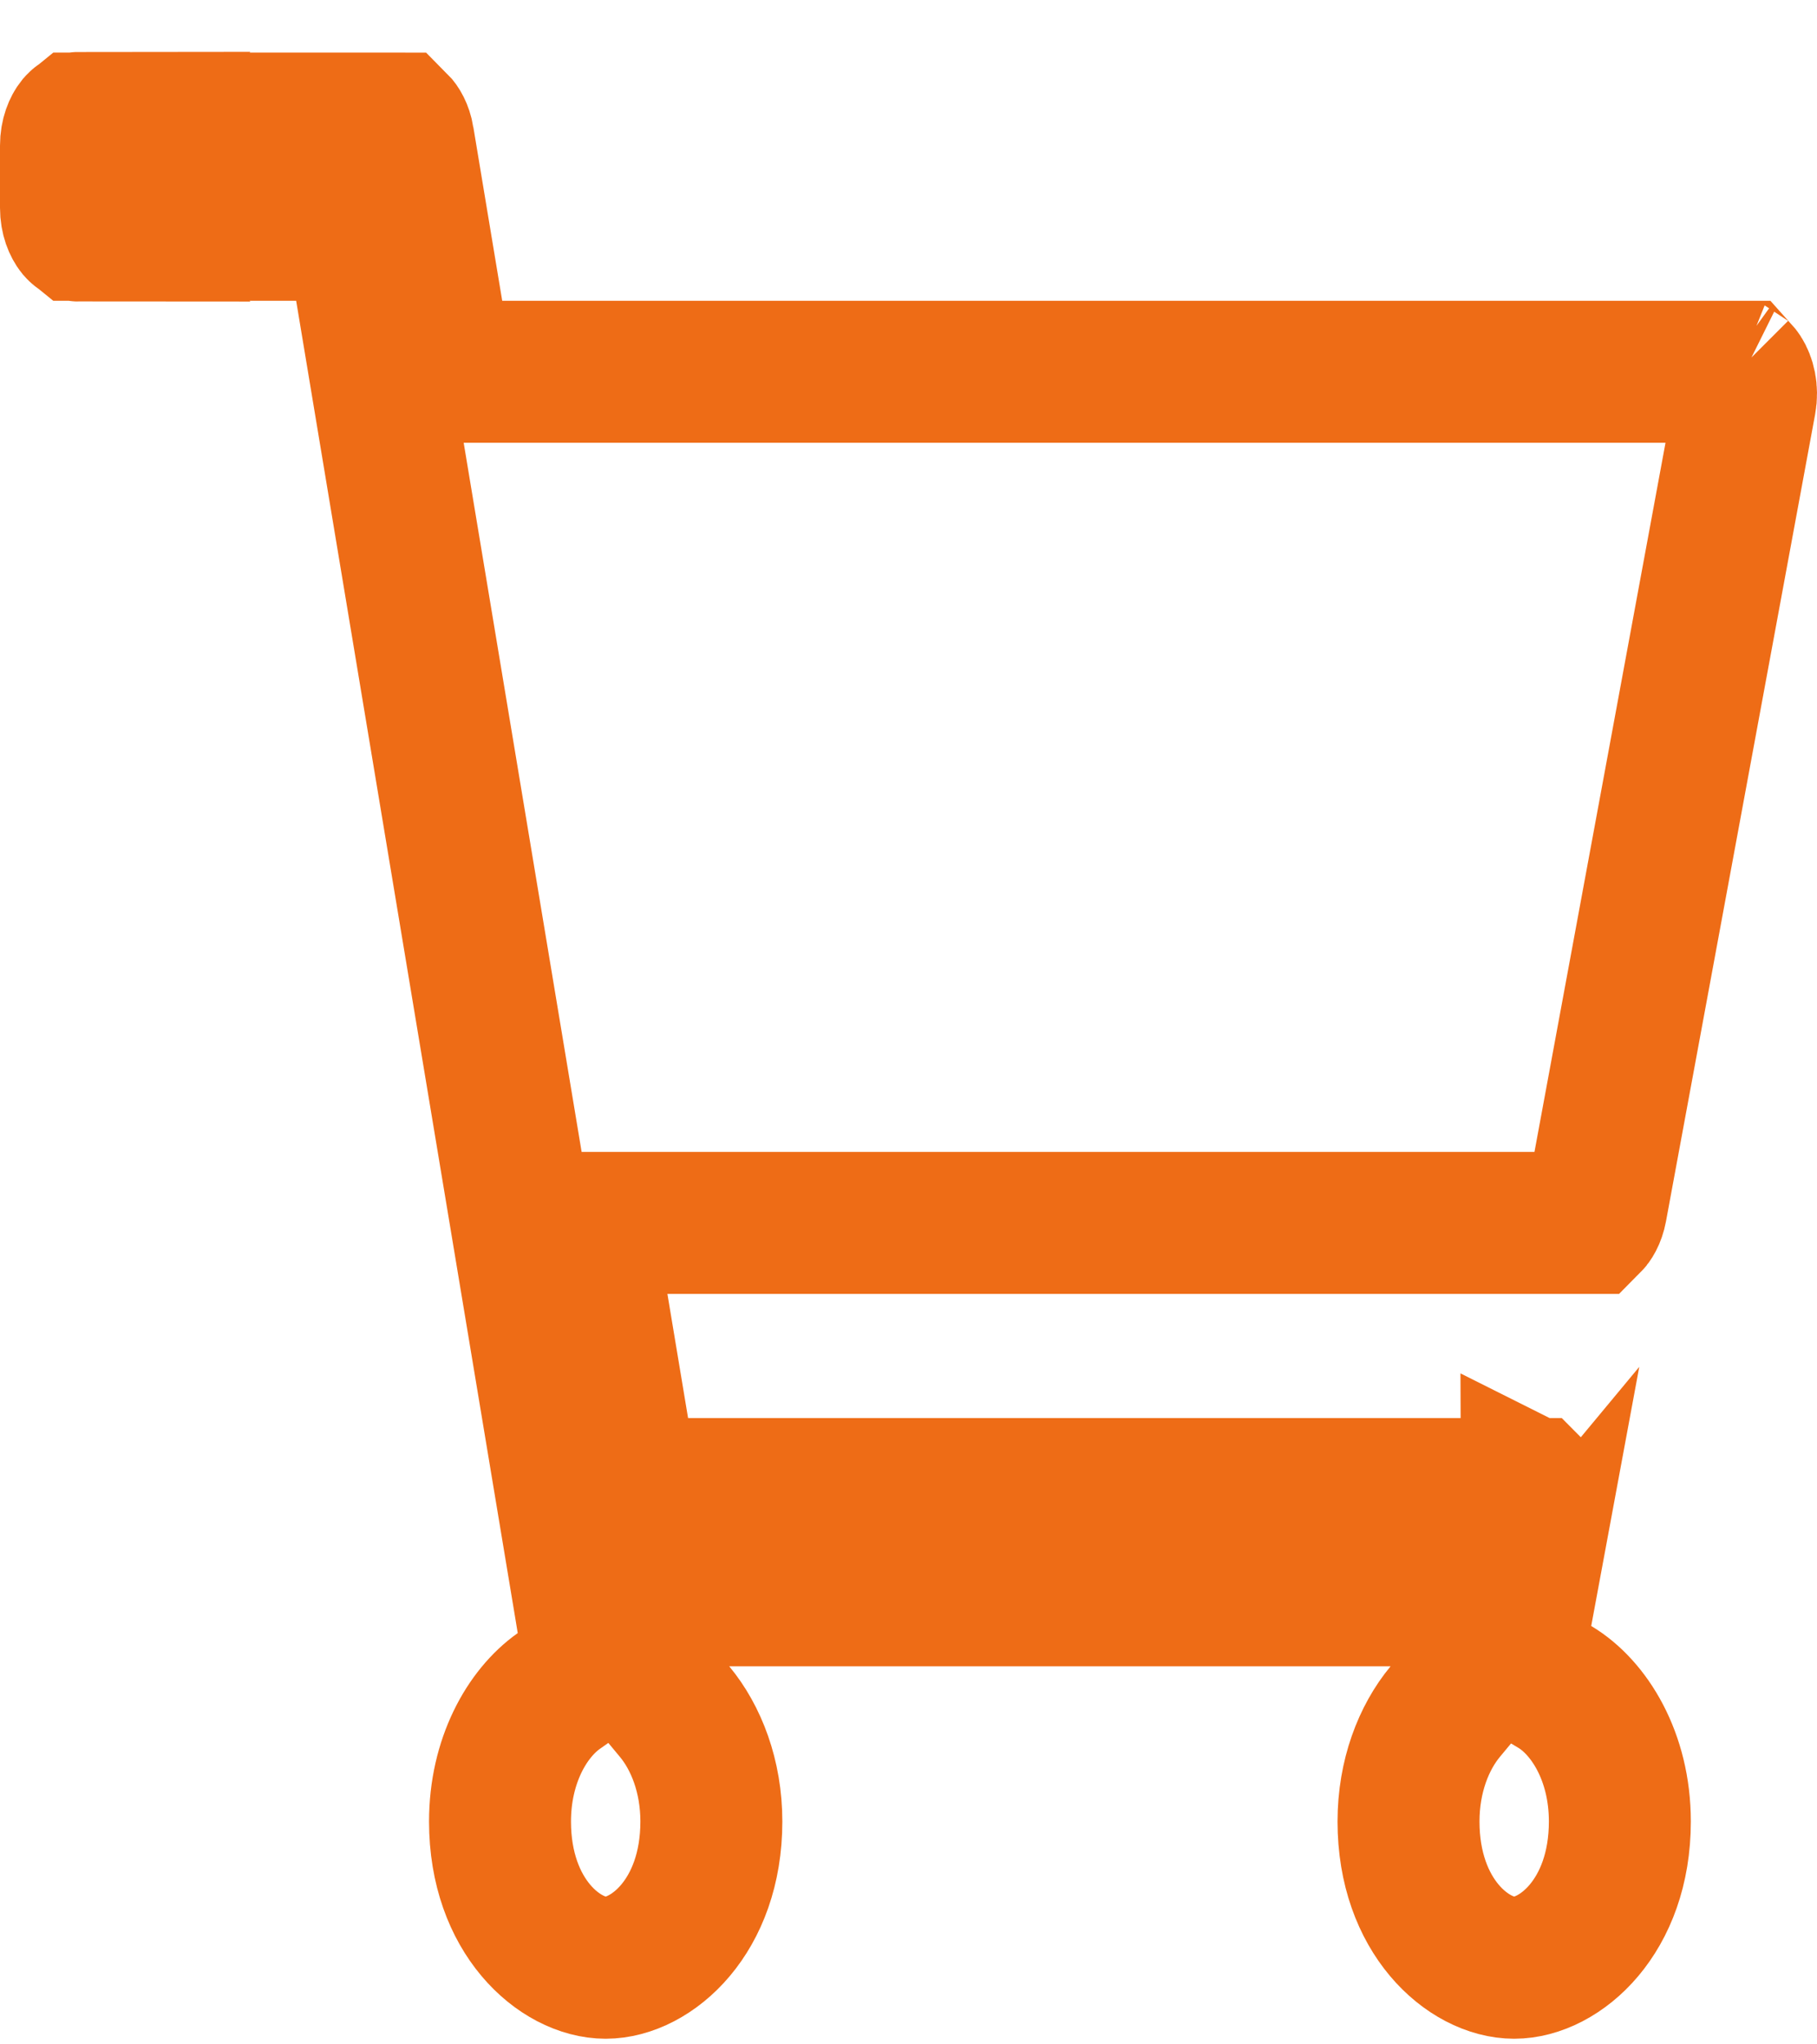 <svg width="32" height="36" viewBox="0 0 32 36" fill="none" xmlns="http://www.w3.org/2000/svg">
<path d="M28.111 21.282L28.111 21.282C28.084 21.425 28.027 21.504 27.996 21.535C27.996 21.535 27.996 21.535 27.996 21.535H11.754H10.279L10.521 22.99L10.885 25.176L11.058 26.221H12.118H26.987C26.996 26.23 27.008 26.245 27.023 26.268C27.088 26.368 27.138 26.543 27.101 26.747L26.852 28.093H24.49H12.843H10.275L6.449 5.092L6.275 4.047H5.216H1.377C1.372 4.043 1.367 4.037 1.36 4.029C1.311 3.968 1.25 3.842 1.25 3.658V2.565C1.25 2.381 1.311 2.255 1.36 2.194C1.367 2.186 1.372 2.18 1.377 2.176H6.985C6.986 2.176 6.986 2.177 6.987 2.177C7.02 2.21 7.078 2.294 7.103 2.441L7.103 2.442L7.612 5.503L7.786 6.547H8.845H30.623C30.632 6.557 30.645 6.572 30.66 6.595C30.724 6.694 30.775 6.869 30.737 7.073L28.111 21.282ZM26.971 26.207C26.971 26.207 26.973 26.208 26.977 26.212C26.973 26.21 26.971 26.208 26.971 26.207ZM25.452 30.141L26.766 28.559L26.636 29.26L27.383 29.706C27.984 30.065 28.528 30.928 28.528 32.075C28.528 33.752 27.465 34.651 26.667 34.651C25.868 34.651 24.806 33.752 24.806 32.075C24.806 31.278 25.073 30.598 25.452 30.141ZM10.351 28.553L10.299 28.235L11.881 30.141C12.26 30.598 12.528 31.278 12.528 32.075C12.528 33.752 11.466 34.651 10.667 34.651C9.868 34.651 8.806 33.752 8.806 32.075C8.806 31.006 9.281 30.174 9.84 29.778L10.48 29.326L10.351 28.553ZM1.392 4.06C1.392 4.06 1.391 4.06 1.389 4.058C1.391 4.059 1.392 4.06 1.392 4.06ZM1.392 2.163C1.392 2.163 1.391 2.164 1.389 2.165C1.391 2.163 1.392 2.163 1.392 2.163ZM30.607 6.534C30.607 6.534 30.609 6.535 30.614 6.538C30.609 6.536 30.607 6.534 30.607 6.534Z" stroke="#EE6C16" stroke-width="2.5"/>
</svg>
